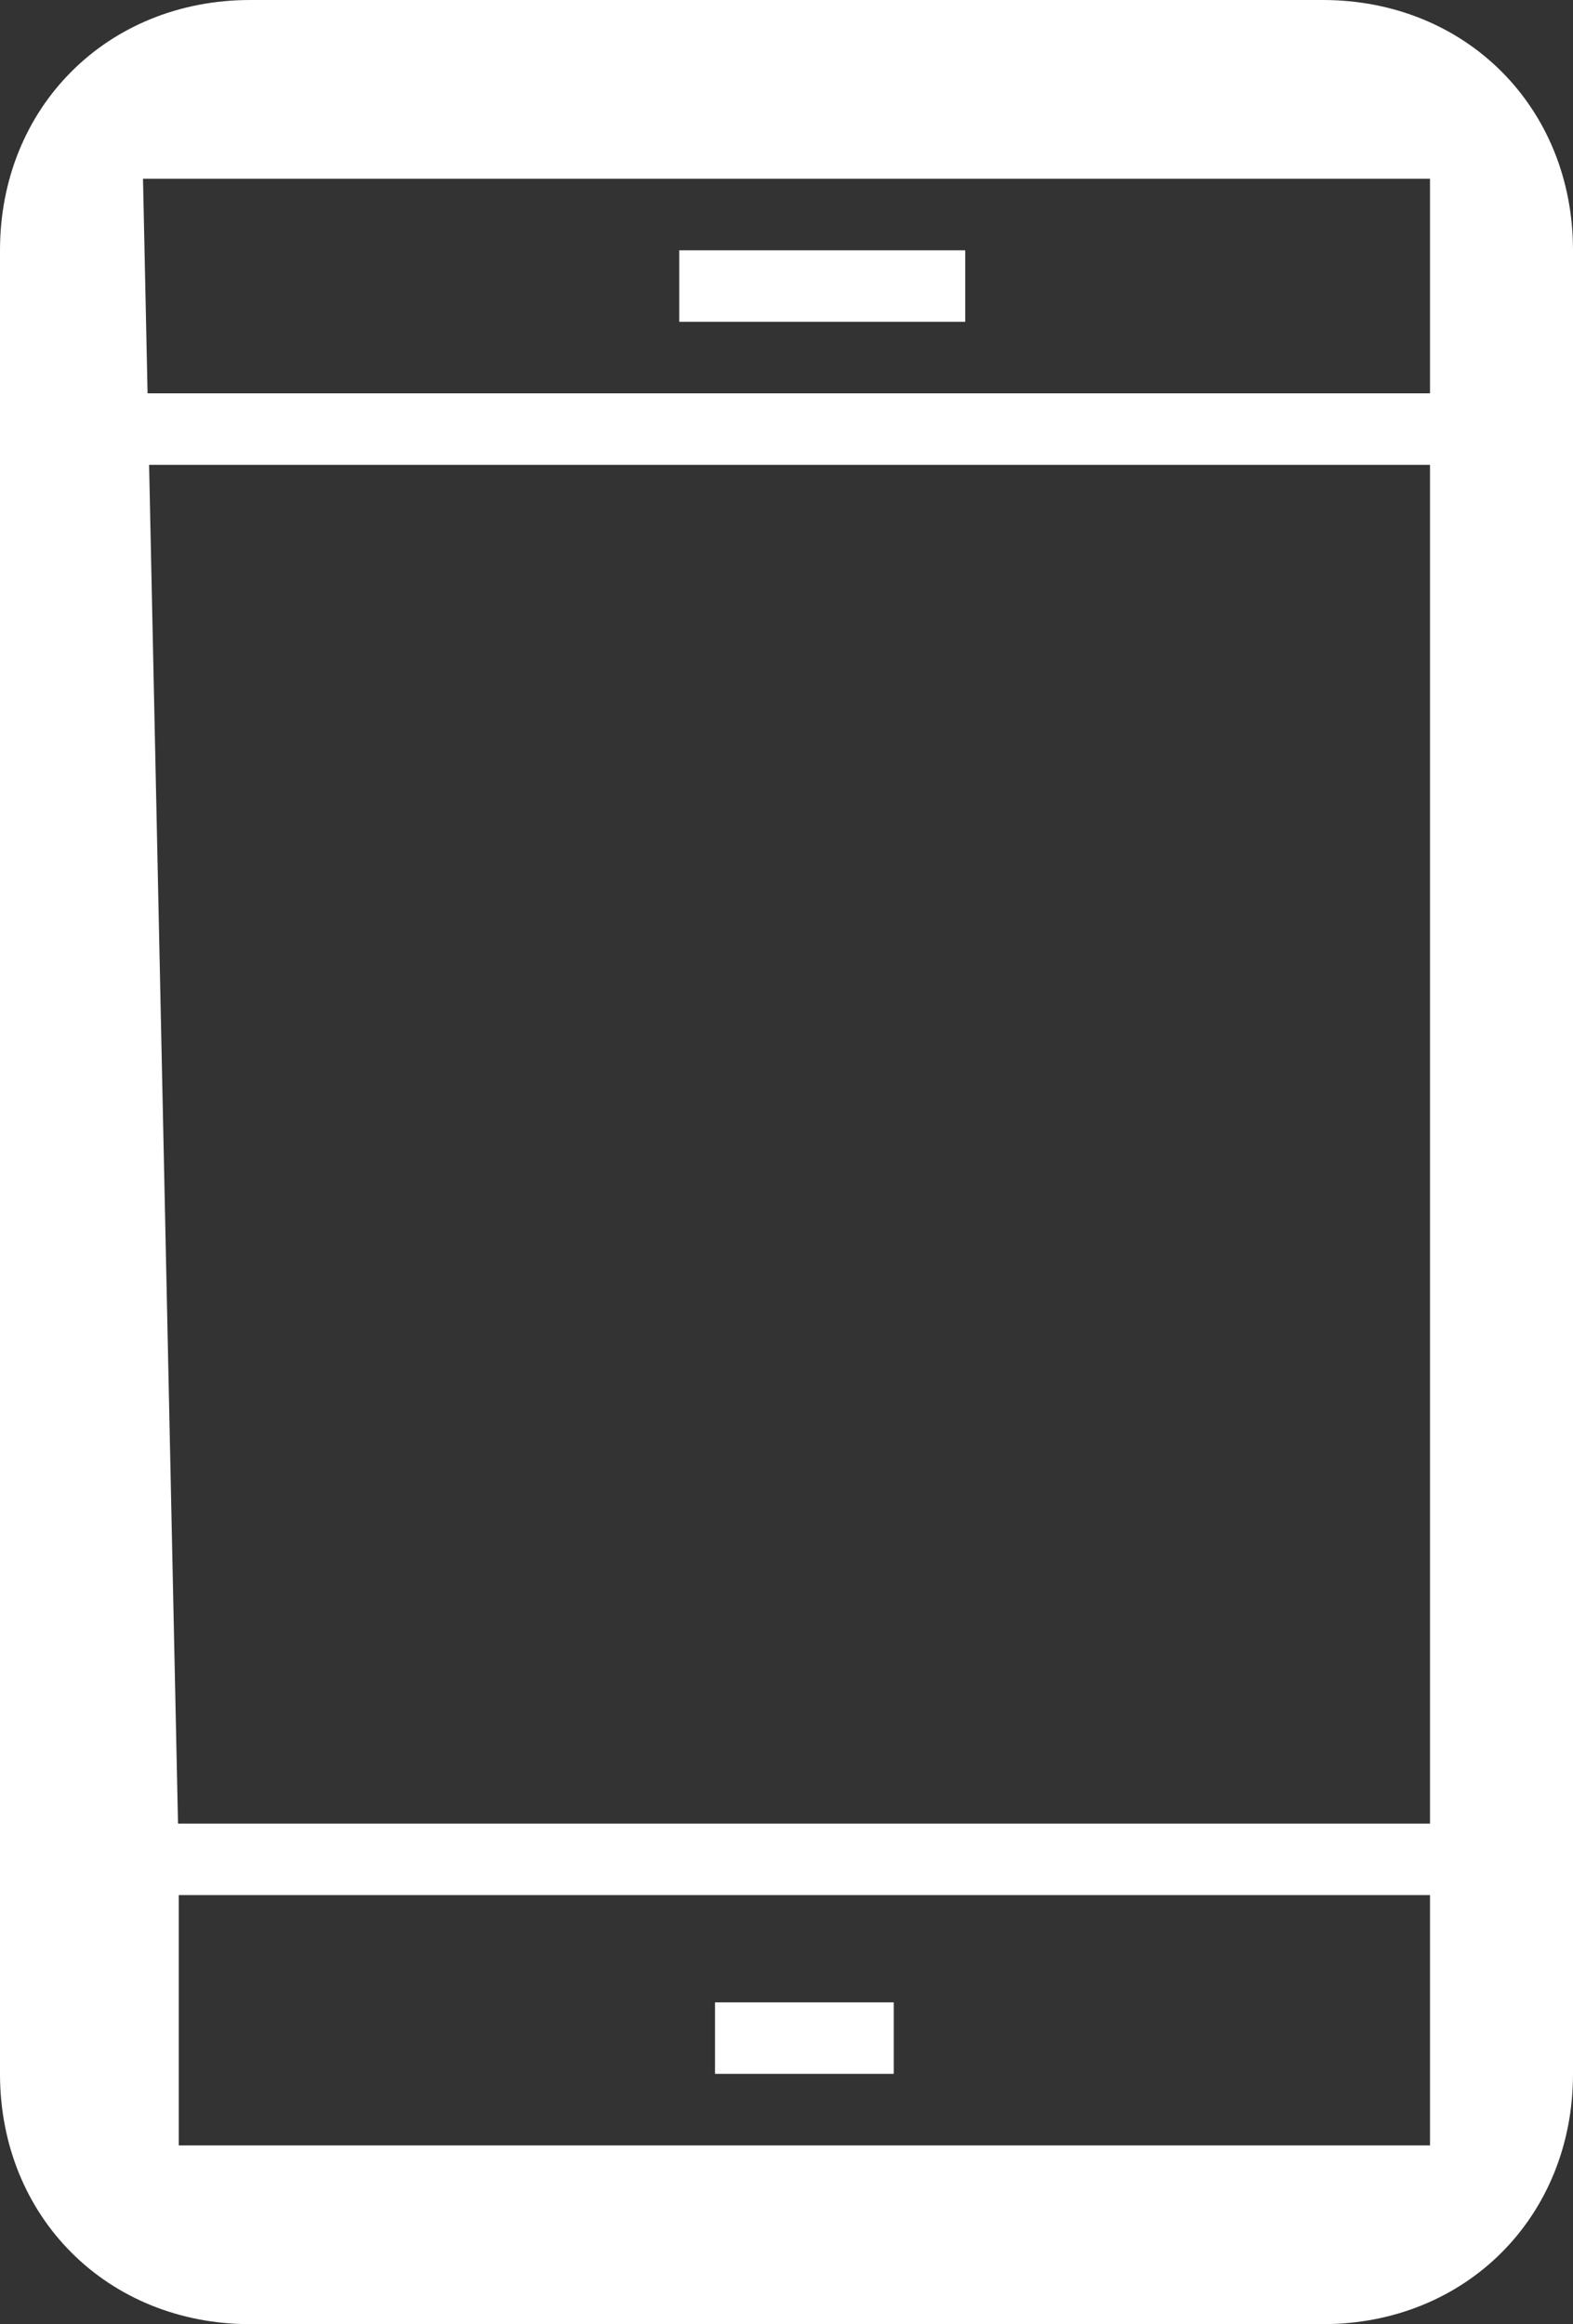 <?xml version="1.0" encoding="utf-8"?>
<!-- Generator: Adobe Illustrator 16.0.0, SVG Export Plug-In . SVG Version: 6.00 Build 0)  -->
<!DOCTYPE svg PUBLIC "-//W3C//DTD SVG 1.1//EN" "http://www.w3.org/Graphics/SVG/1.1/DTD/svg11.dtd">
<svg version="1.1" id="Layer_1" xmlns="http://www.w3.org/2000/svg" xmlns:xlink="http://www.w3.org/1999/xlink" x="0px" y="0px"
	 width="44.01px" height="65.016px" viewBox="0 0 44.01 65.016" enable-background="new 0 0 44.01 65.016" xml:space="preserve">
<rect x="0" y="0" width="44.01" height="65.016" fill="#333333" stroke="none"/>
<path fill-rule="evenodd" clip-rule="evenodd" fill="#FFFFFF" d="M7.002,0h30.006c4.001,0,7.002,3,7.002,7.002v51.013
	c0,4.001-3.001,7.001-7.002,7.001H7.002c-4.001,0-7.002-3-7.002-7.001V7.002C0,3,3.001,0,7.002,0L7.002,0z M4.001,5.001h36.008
	v55.014H5.002v-8.002L4.001,5.001z"/>
<line fill="none" stroke="#FFFFFF" stroke-width="2" stroke-linecap="square" stroke-miterlimit="10" x1="41.009" y1="52.013" x2="5.002" y2="52.013"/>
<line fill="none" stroke="#FFFFFF" stroke-width="2" stroke-linecap="square" stroke-miterlimit="10" x1="41.009" y1="12.003" x2="4.001" y2="12.003"/>
<line fill="none" stroke="#FFFFFF" stroke-width="2" stroke-linecap="square" stroke-miterlimit="10" x1="21.005" y1="57.014" x2="24.006" y2="57.014"/>
<line fill="none" stroke="#FFFFFF" stroke-width="2" stroke-linecap="square" stroke-miterlimit="10" x1="20.004" y1="8.002" x2="26.006" y2="8.002"/>
</svg>
